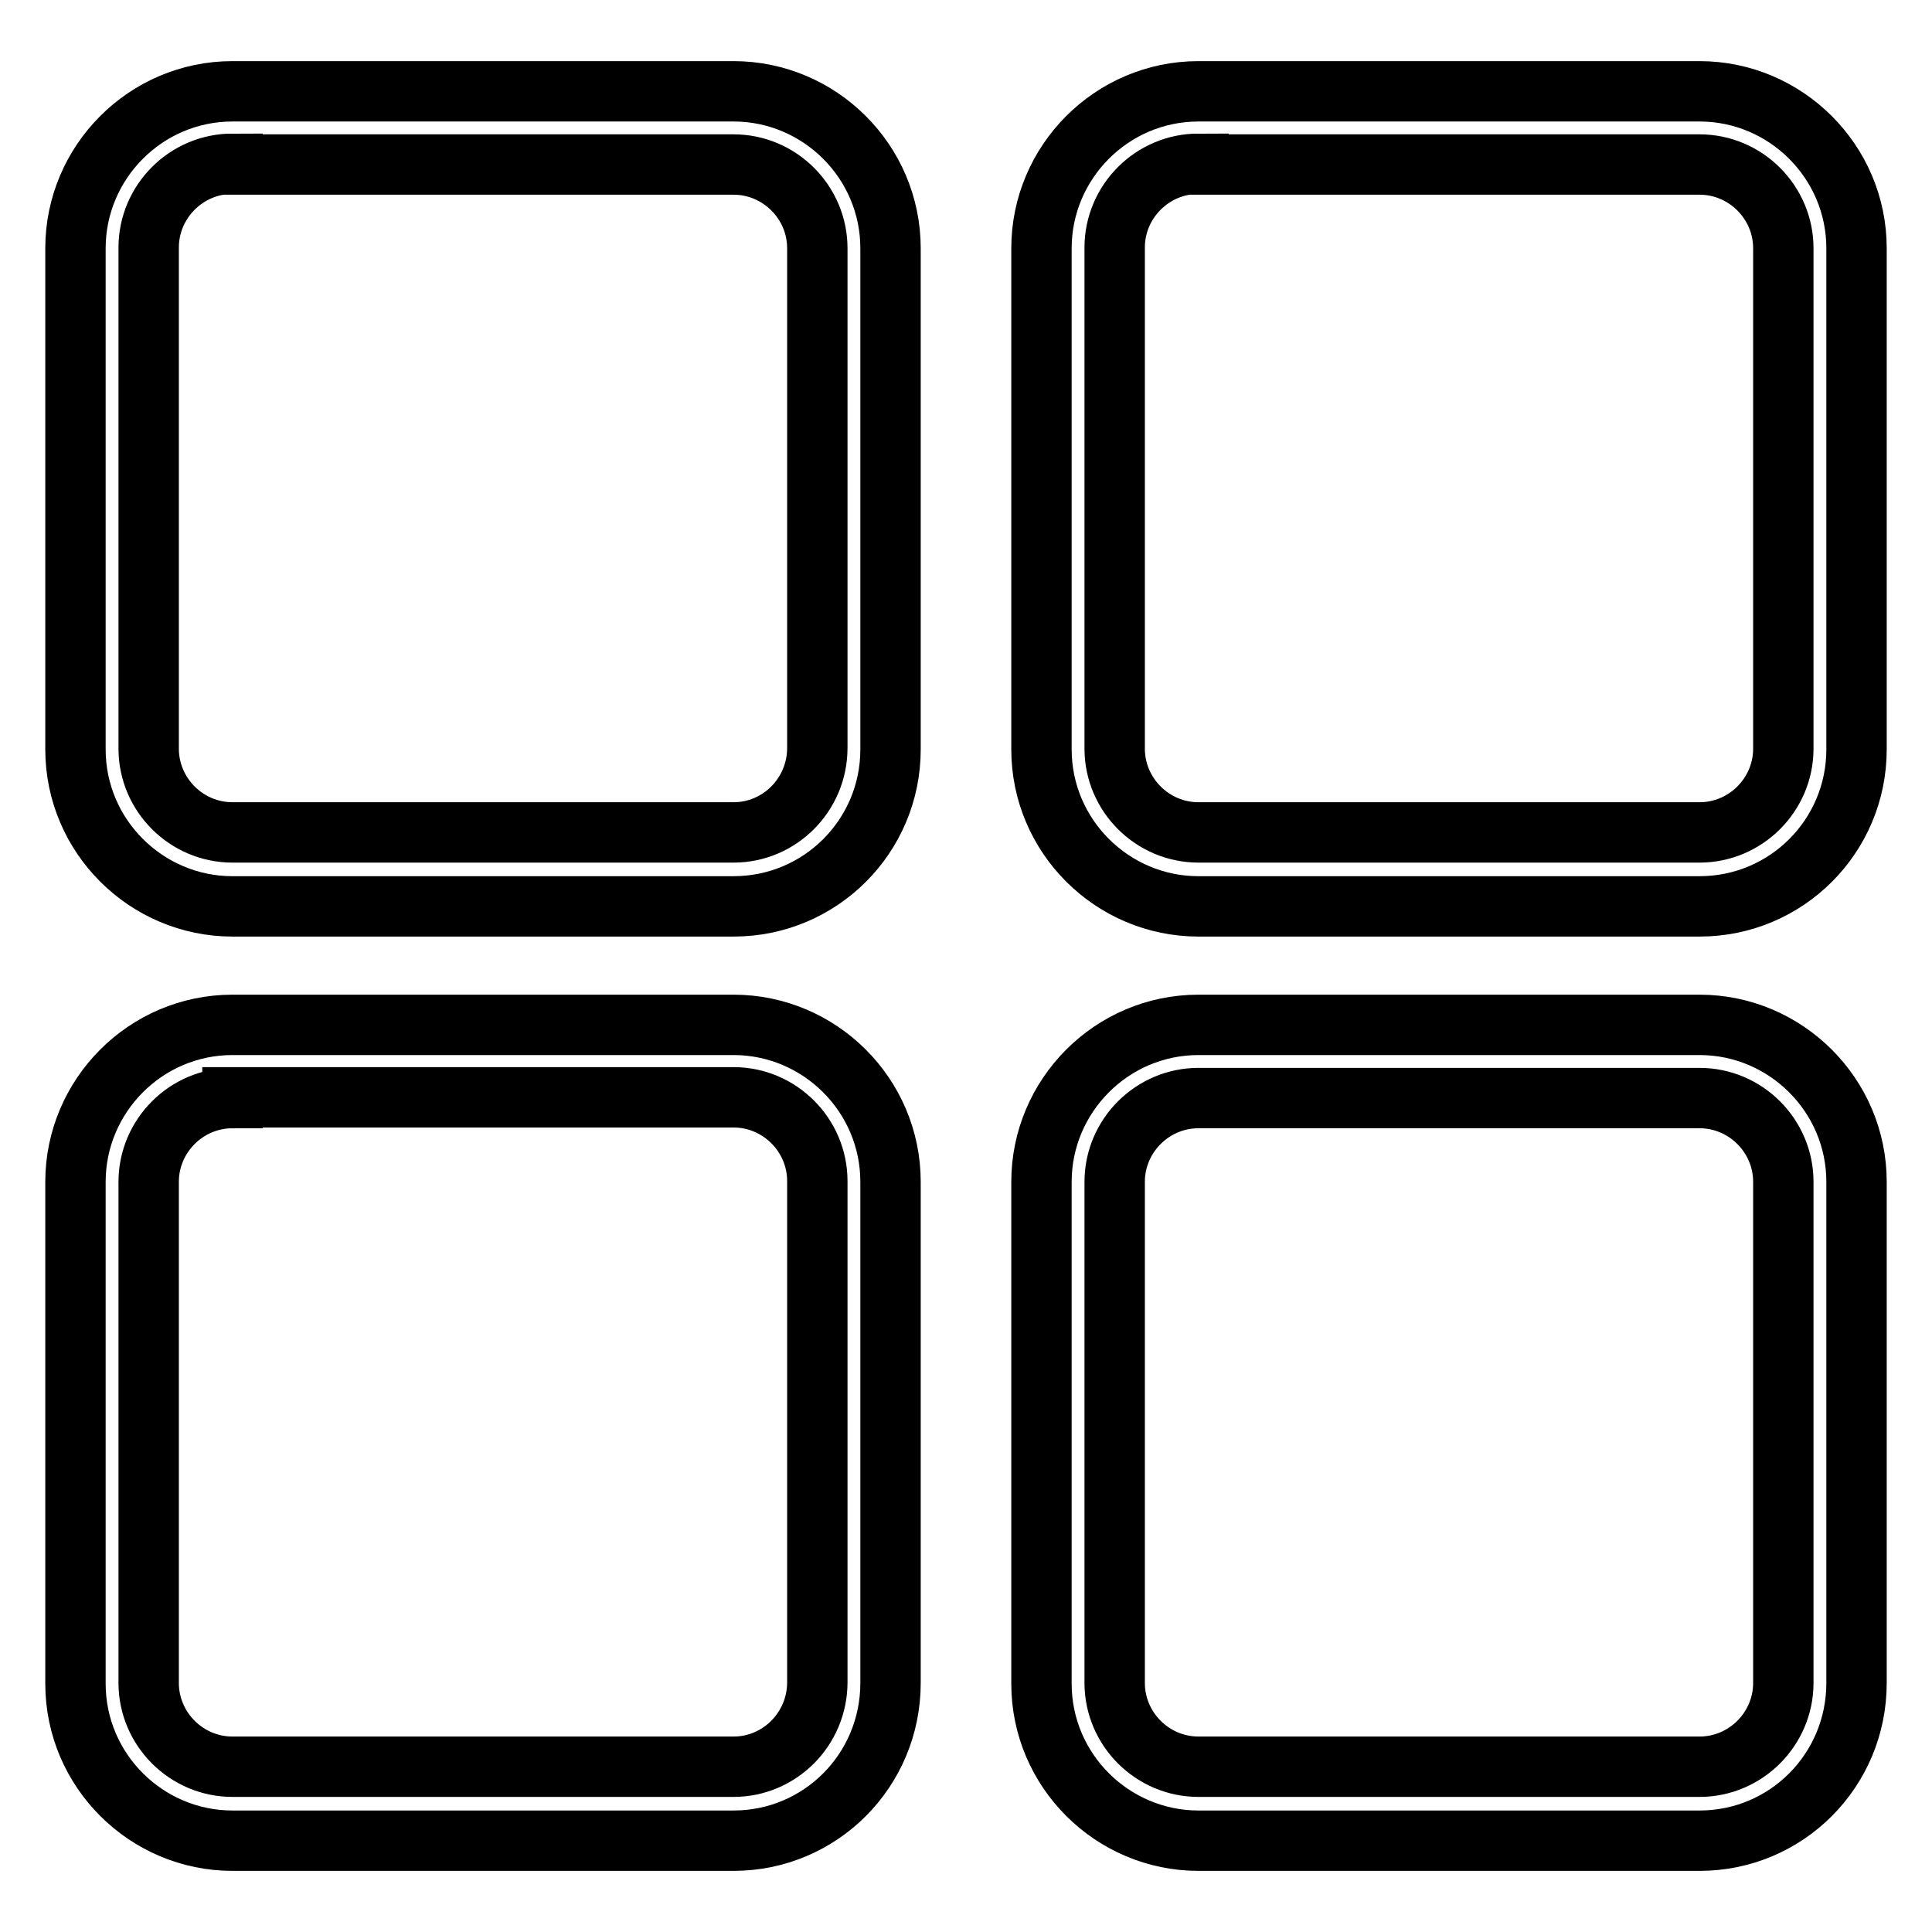 <?xml version="1.0" encoding="utf-8"?>
<!-- Svg Vector Icons : http://www.onlinewebfonts.com/icon -->
<!DOCTYPE svg PUBLIC "-//W3C//DTD SVG 1.1//EN" "http://www.w3.org/Graphics/SVG/1.1/DTD/svg11.dtd">
<svg version="1.1" xmlns="http://www.w3.org/2000/svg" xmlns:xlink="http://www.w3.org/1999/xlink" x="0px" y="0px" viewBox="0 0 256 256" enable-background="new 0 0 256 256" xml:space="preserve">
<g> <path stroke-width="8" fill-opacity="0" stroke="#000000"  d="M97.2,120.1H30.8c-11.4,0-20.8-9.3-20.8-20.8V32.9c0-11.4,9.3-20.8,20.8-20.8h66.4 c11.4,0,20.8,9.3,20.8,20.8v66.4C118,110.8,108.7,120.1,97.2,120.1z M30.8,21.7c-6.1,0-11.1,5-11.1,11.1v66.4 c0,6.1,5,11.1,11.1,11.1h66.4c6.1,0,11.1-5,11.1-11.2V32.9c0-6.1-5-11.1-11.1-11.1H30.8z M225.2,120.1h-66.4 c-11.4,0-20.8-9.3-20.8-20.8V32.9c0-11.4,9.3-20.8,20.8-20.8h66.4c11.4,0,20.8,9.3,20.8,20.8v66.4 C246,110.8,236.7,120.1,225.2,120.1z M158.8,21.7c-6.1,0-11.1,5-11.1,11.1v66.4c0,6.1,5,11.1,11.1,11.1h66.4 c6.1,0,11.1-5,11.1-11.1V32.9c0-6.1-5-11.1-11.1-11.1H158.8z M97.2,243.9H30.8c-11.4,0-20.8-9.3-20.8-20.8v-66.5 c0-11.4,9.3-20.8,20.8-20.8h66.4c11.4,0,20.8,9.3,20.8,20.8v66.4C118,234.6,108.7,243.9,97.2,243.9z M30.8,145.5 c-6.1,0-11.1,5-11.1,11.1v66.4c0,6.1,5,11.1,11.1,11.1h66.4c6.1,0,11.1-5,11.1-11.2v-66.4c0-6.1-5-11.1-11.1-11.1H30.8z  M225.2,243.9h-66.4c-11.4,0-20.8-9.3-20.8-20.8v-66.5c0-11.4,9.3-20.8,20.8-20.8h66.4c11.4,0,20.8,9.3,20.8,20.8v66.4 C246,234.6,236.7,243.9,225.2,243.9z M158.8,145.5c-6.1,0-11.1,5-11.1,11.1v66.4c0,6.1,5,11.1,11.1,11.1h66.4 c6.1,0,11.1-5,11.1-11.1v-66.4c0-6.1-5-11.1-11.1-11.1H158.8z"/></g>
</svg>